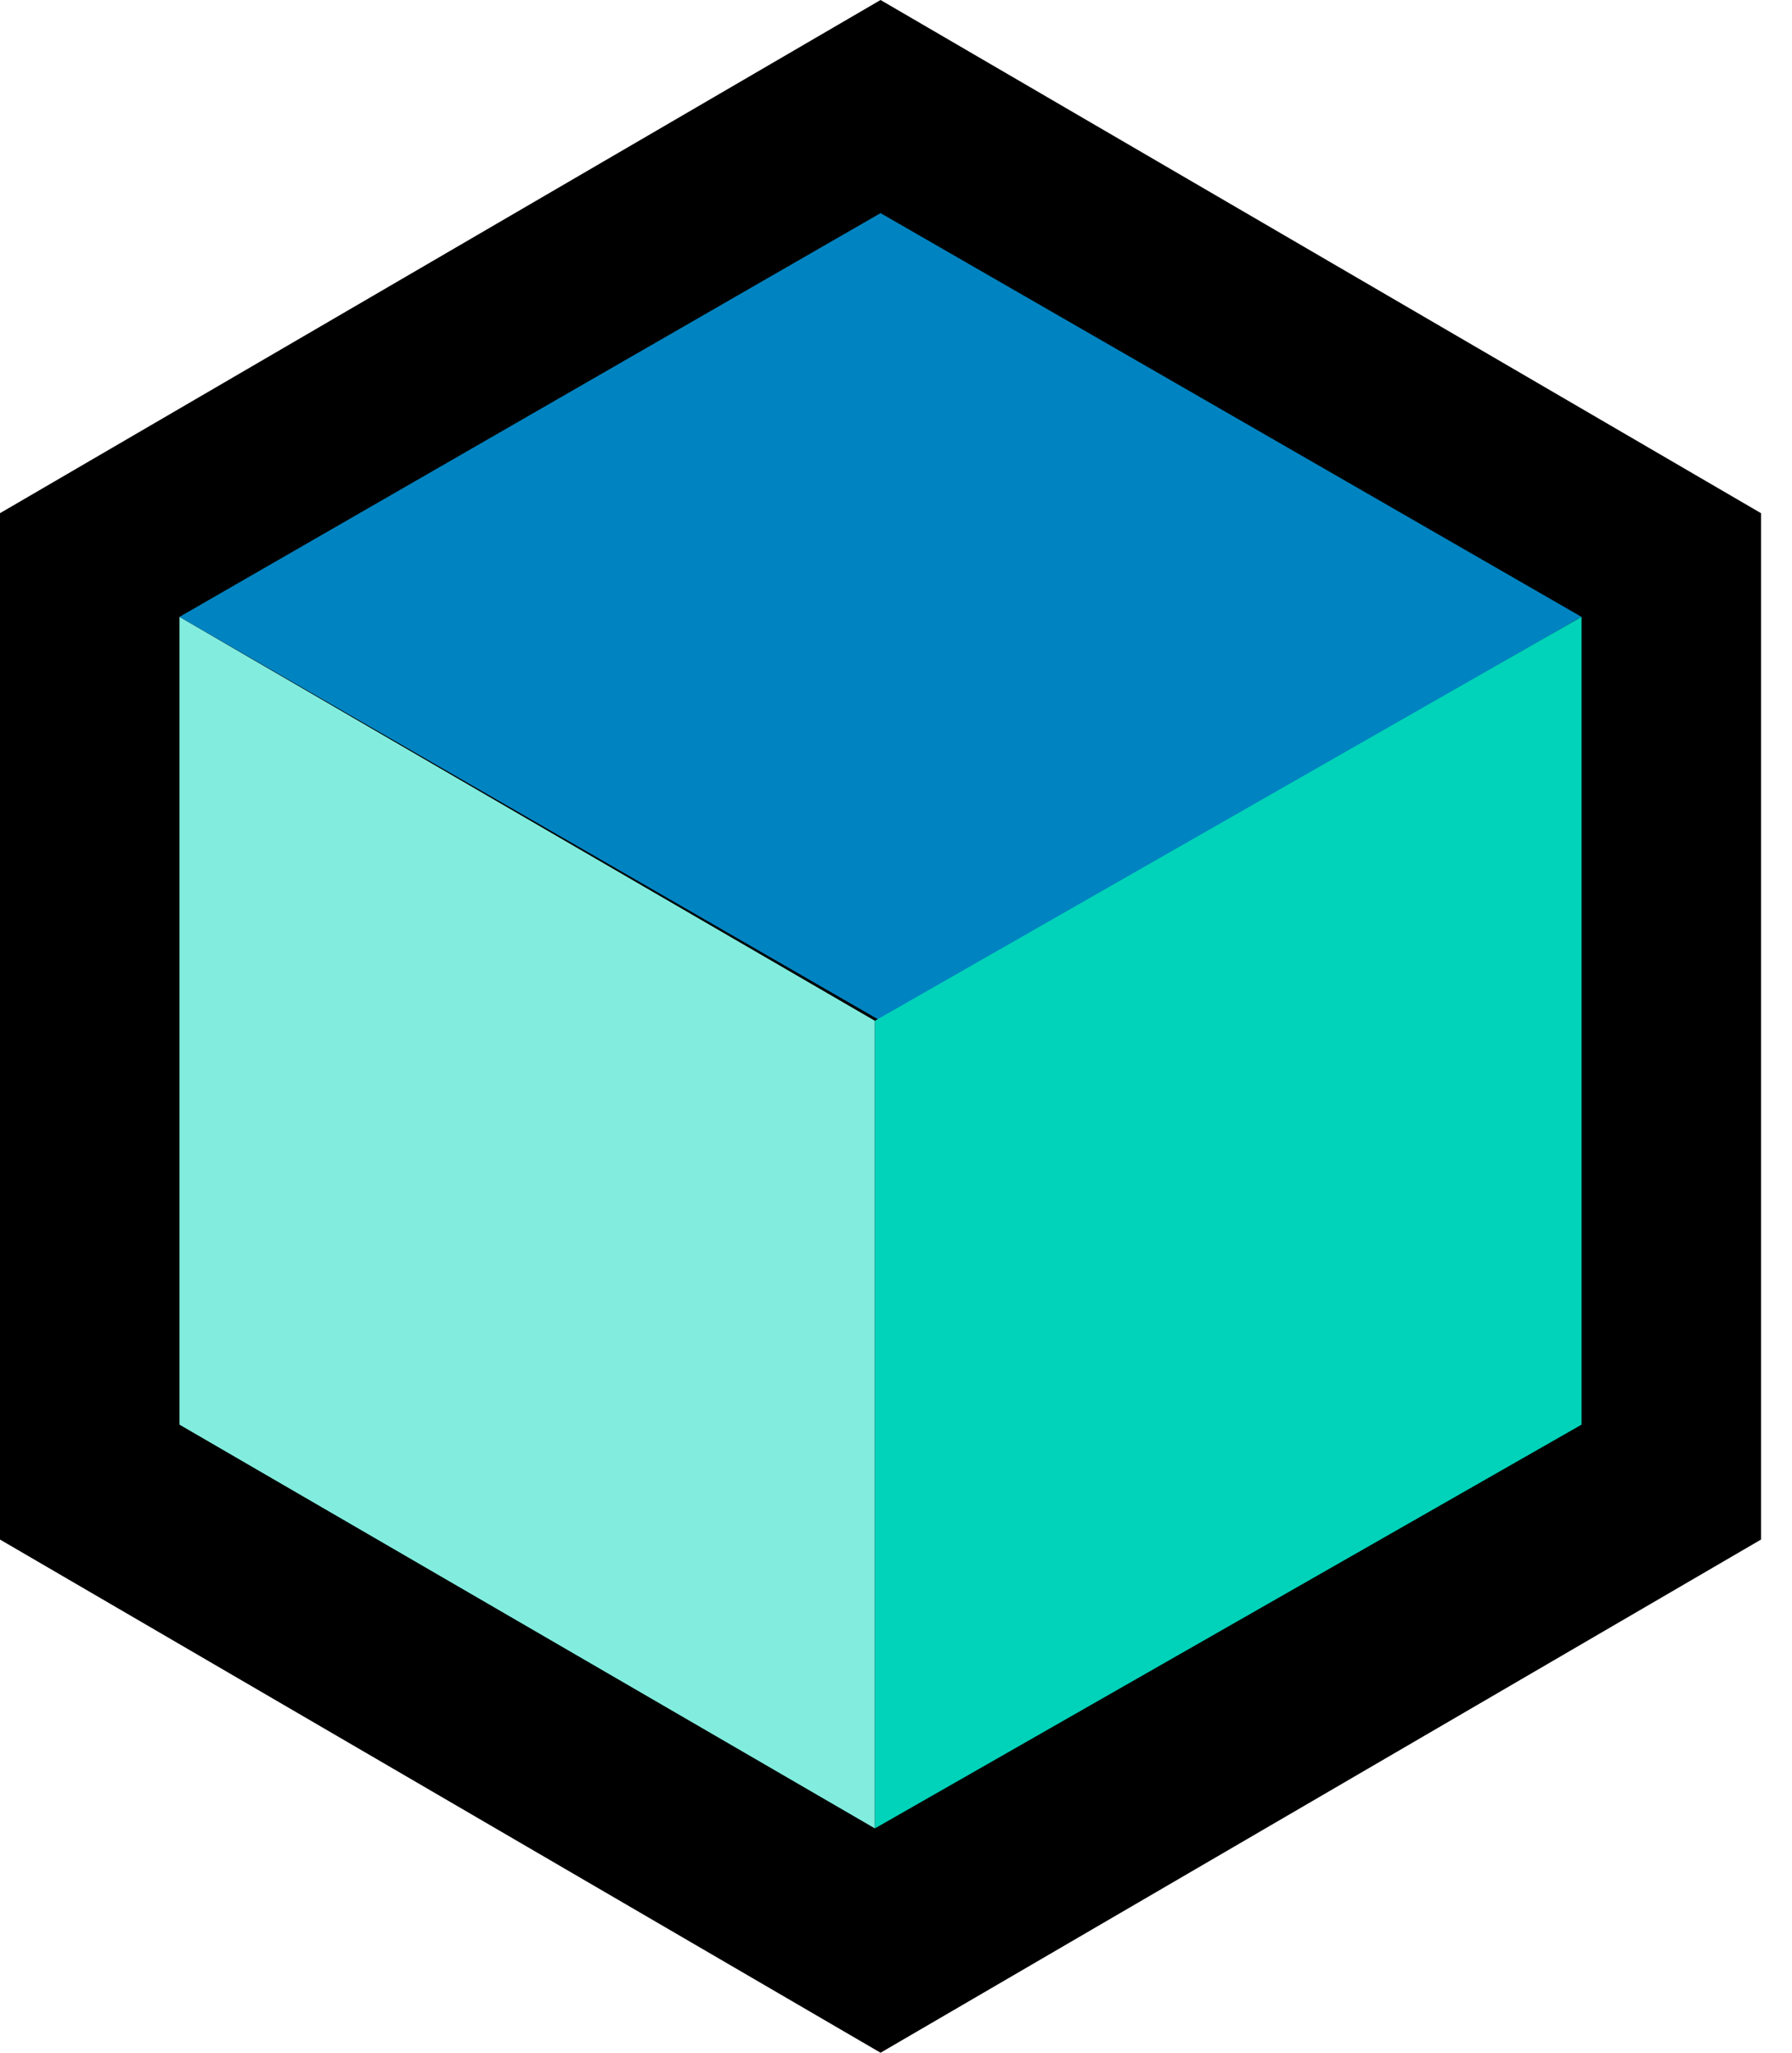 <?xml version="1.0" encoding="UTF-8"?> <svg xmlns="http://www.w3.org/2000/svg" width="55" height="63" viewBox="0 0 55 63" fill="none"> <path d="M54.049 47.25L27.026 63L0 47.25V15.75L27.026 0L54.049 15.75V47.25Z" fill="black"></path> <path d="M5.508 18.933L27.026 31.328L48.541 18.933L27.026 6.541L5.508 18.933Z" fill="#0084C1"></path> <path d="M5.508 18.934V43.723L26.852 56.115V31.329L5.508 18.934Z" fill="#82EDDF"></path> <path d="M26.852 56.115V31.329L48.541 18.934V43.723L26.852 56.115Z" fill="#00D3B9"></path> </svg> 